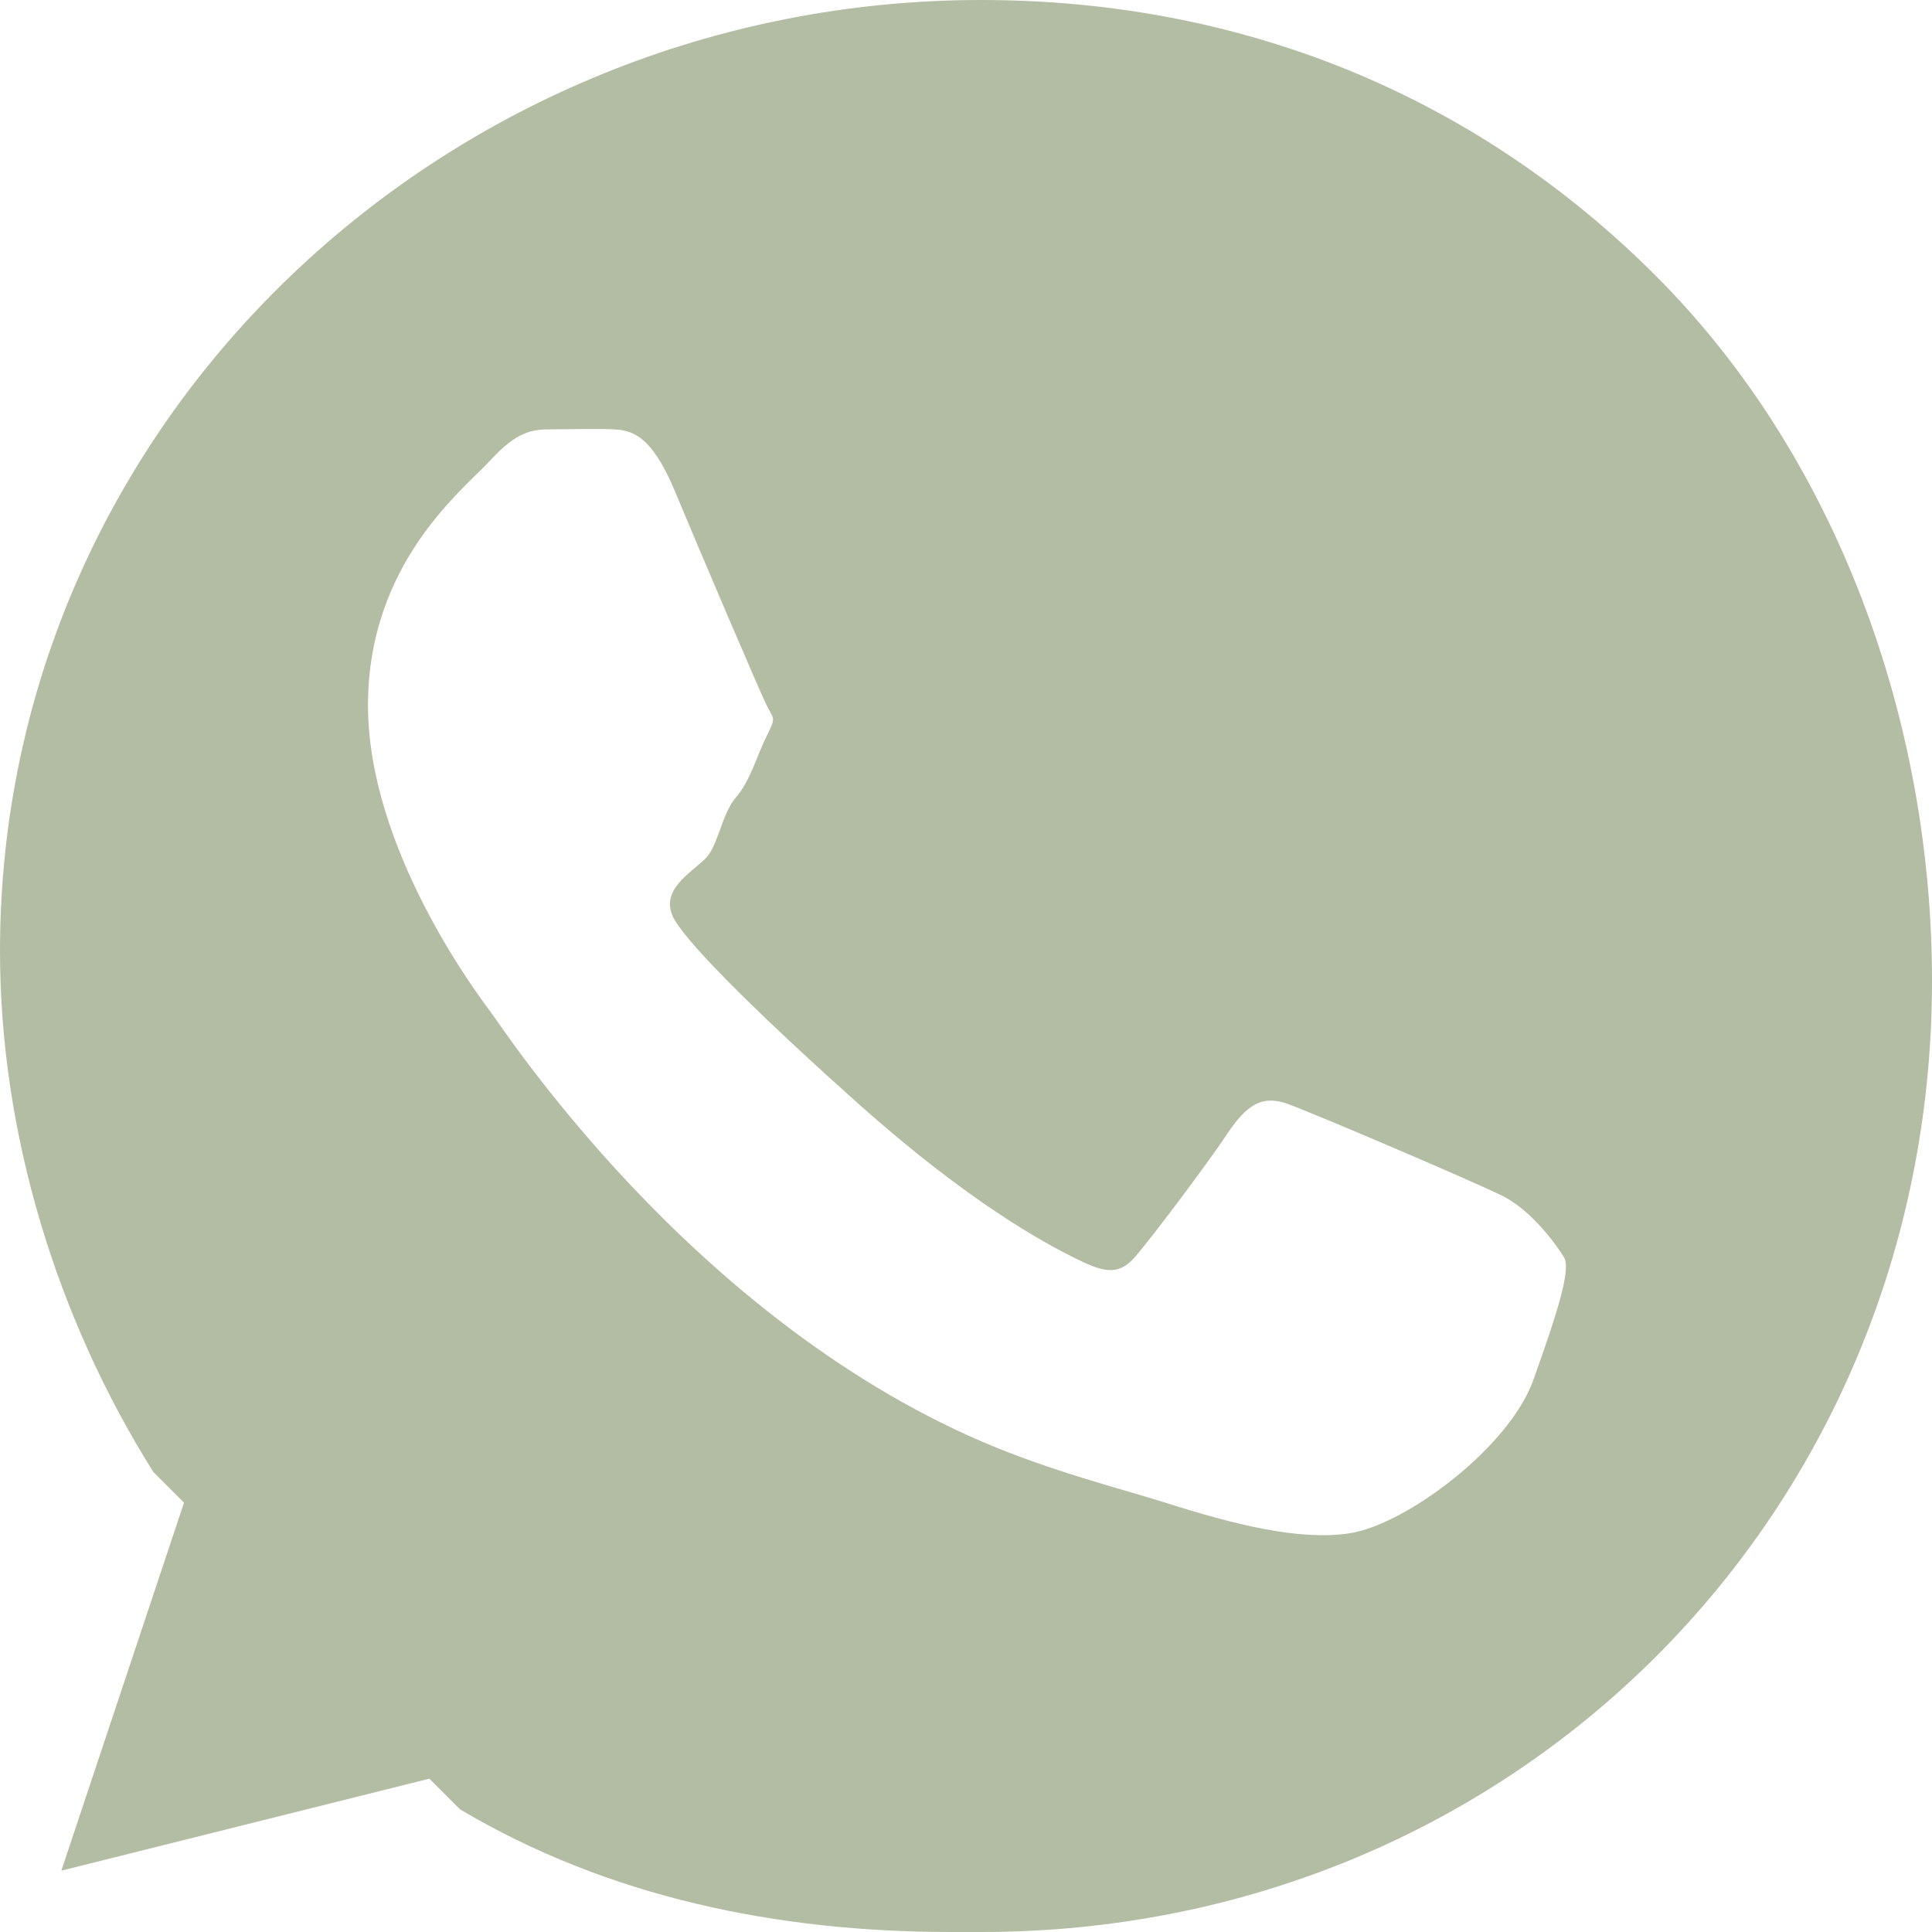 <?xml version="1.0" encoding="UTF-8"?> <svg xmlns="http://www.w3.org/2000/svg" width="63" height="63" viewBox="0 0 63 63" fill="none"> <path d="M32 0C14.624 0 0.006 13.638 2.59014e-06 31C-0.003 36.95 1.847 42.986 5 48L6 49L2 61L14 58L15 59C19.836 61.87 25.347 62.998 31 63H32C49.362 63 62.992 49.363 63 32C63.004 23.586 59.947 14.952 54 9C48.053 3.047 40.413 0.003 32 0ZM50 45C49.211 47.211 45.819 49.73 44 50C42.369 50.244 40.267 49.721 38 49C36.625 48.564 34.26 47.975 32 47C22.499 42.9 16.473 33.631 16 33C15.527 32.368 12 27.66 12 23C12 18.34 15.131 15.948 16 15C16.867 14.052 17.369 14 18 14C18.631 14 19.449 13.973 20 14C20.582 14.029 21.231 14.156 22 16C22.789 17.896 24.764 22.526 25 23C25.236 23.474 25.316 23.368 25 24C24.684 24.631 24.474 25.448 24 26C23.526 26.552 23.426 27.575 23 28C22.526 28.471 21.447 29.053 22 30C22.553 30.948 25.185 33.491 28 36C31.617 39.225 34.053 40.526 35 41C35.947 41.474 36.449 41.631 37 41C37.553 40.368 39.369 37.947 40 37C40.631 36.053 41.131 35.684 42 36C42.867 36.316 48.053 38.526 49 39C49.947 39.474 50.764 40.604 51 41C51.236 41.394 50.789 42.789 50 45Z" fill="#B3BDA4"></path> </svg> 